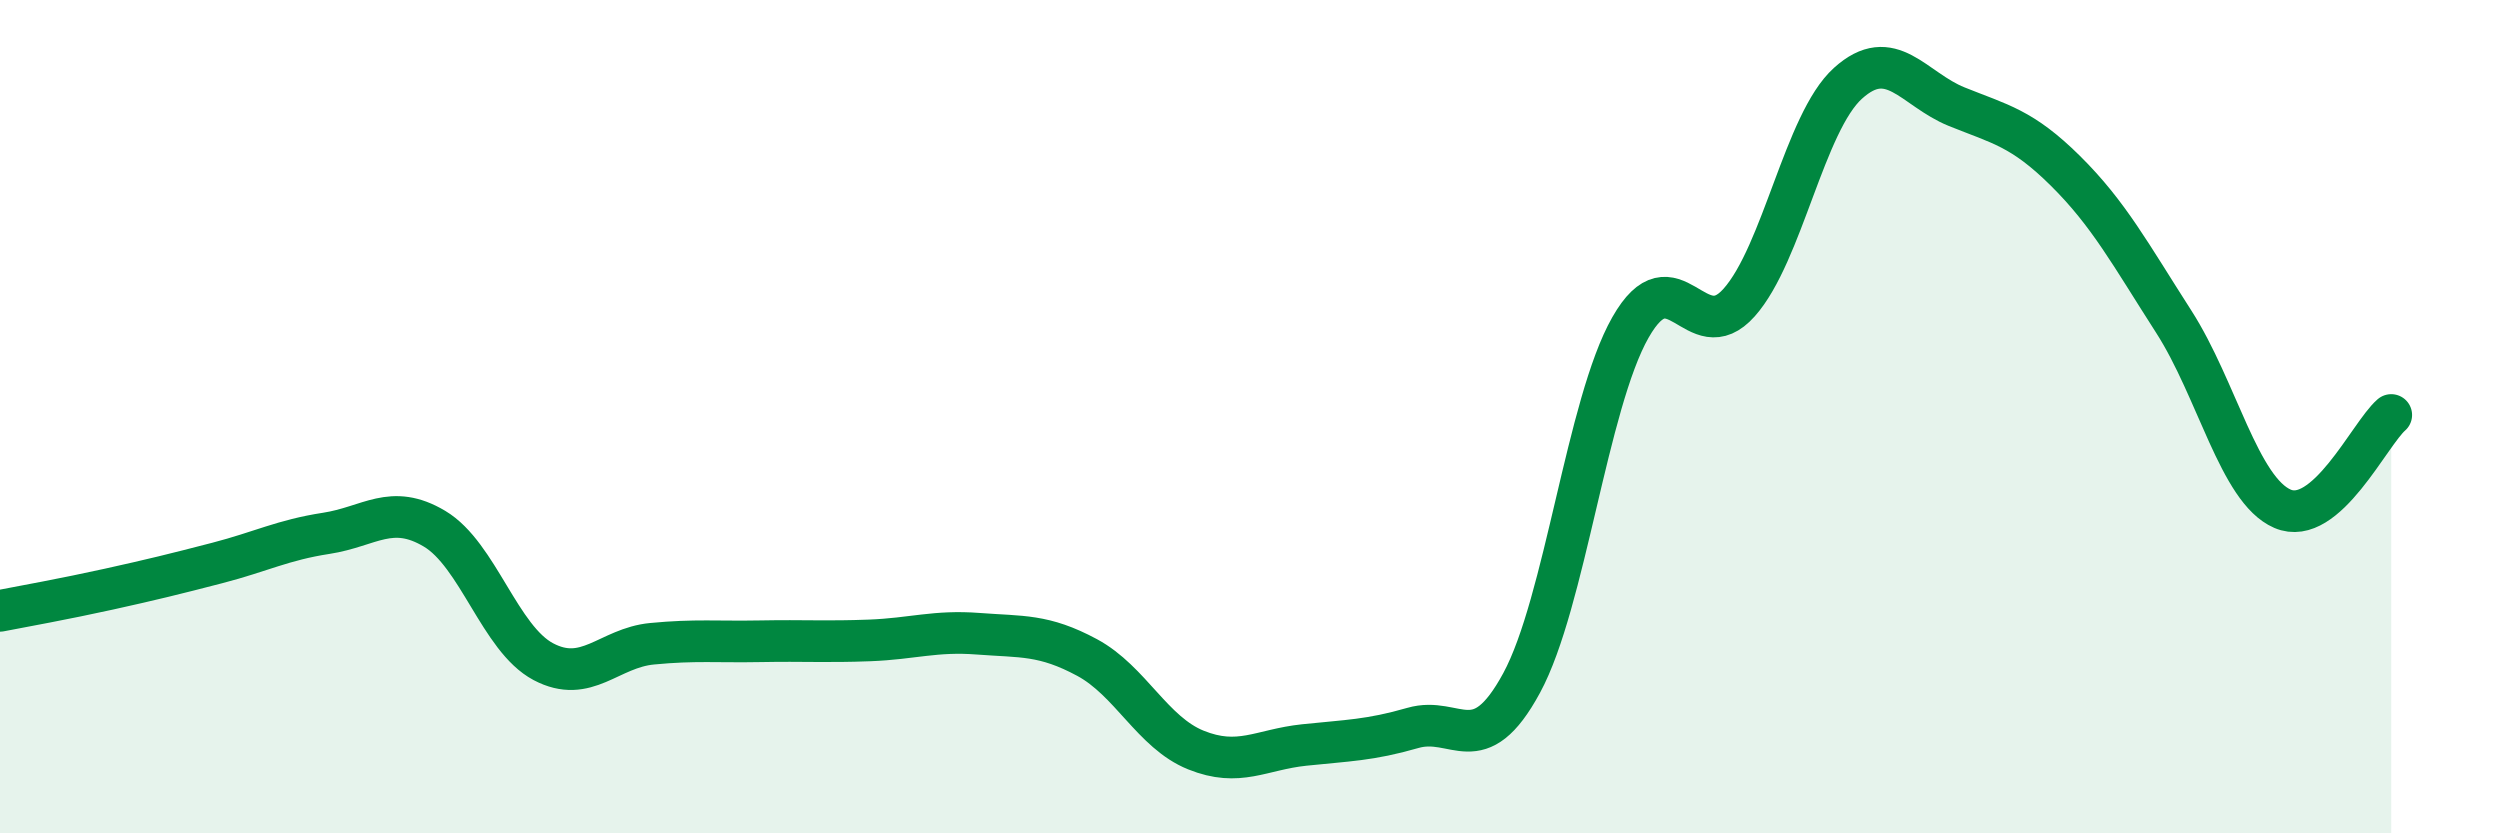 
    <svg width="60" height="20" viewBox="0 0 60 20" xmlns="http://www.w3.org/2000/svg">
      <path
        d="M 0,14.66 C 0.52,14.56 1.57,14.37 2.61,14.14 C 3.65,13.91 4.18,13.78 5.22,13.51 C 6.26,13.24 6.79,12.96 7.83,12.8 C 8.87,12.64 9.39,12.07 10.43,12.69 C 11.47,13.31 12,15.33 13.04,15.88 C 14.08,16.43 14.61,15.55 15.65,15.45 C 16.69,15.35 17.22,15.41 18.26,15.39 C 19.3,15.37 19.83,15.41 20.87,15.37 C 21.91,15.33 22.44,15.13 23.48,15.21 C 24.52,15.29 25.05,15.22 26.09,15.78 C 27.13,16.34 27.66,17.58 28.7,18 C 29.74,18.42 30.26,17.99 31.3,17.88 C 32.34,17.77 32.87,17.77 33.91,17.47 C 34.95,17.17 35.48,18.31 36.52,16.39 C 37.56,14.47 38.09,9.69 39.13,7.86 C 40.17,6.03 40.7,8.43 41.74,7.26 C 42.78,6.09 43.31,2.94 44.35,2 C 45.39,1.06 45.92,2.14 46.96,2.56 C 48,2.98 48.53,3.07 49.57,4.1 C 50.61,5.13 51.13,6.1 52.17,7.72 C 53.21,9.34 53.74,11.76 54.78,12.21 C 55.82,12.66 56.87,10.41 57.39,9.96L57.39 20L0 20Z"
        fill="#008740"
        opacity="0.1"
        stroke-linecap="round"
        stroke-linejoin="round"
      />
      <path
        d="M 0,14.66 C 0.52,14.56 1.57,14.37 2.61,14.14 C 3.65,13.91 4.18,13.78 5.22,13.51 C 6.26,13.24 6.79,12.96 7.83,12.8 C 8.87,12.64 9.39,12.07 10.43,12.69 C 11.47,13.31 12,15.33 13.04,15.88 C 14.08,16.43 14.61,15.55 15.65,15.45 C 16.69,15.35 17.22,15.41 18.26,15.39 C 19.3,15.37 19.83,15.41 20.87,15.37 C 21.91,15.33 22.44,15.13 23.48,15.21 C 24.52,15.29 25.05,15.22 26.09,15.78 C 27.13,16.34 27.66,17.58 28.7,18 C 29.74,18.42 30.26,17.99 31.3,17.88 C 32.34,17.77 32.87,17.77 33.91,17.47 C 34.95,17.17 35.48,18.31 36.52,16.39 C 37.56,14.47 38.09,9.69 39.13,7.86 C 40.17,6.03 40.7,8.43 41.74,7.26 C 42.78,6.09 43.31,2.94 44.35,2 C 45.39,1.06 45.92,2.14 46.96,2.56 C 48,2.98 48.53,3.07 49.57,4.1 C 50.61,5.13 51.13,6.1 52.17,7.72 C 53.21,9.34 53.74,11.76 54.78,12.21 C 55.82,12.66 56.87,10.41 57.39,9.96"
        stroke="#008740"
        stroke-width="1"
        fill="none"
        stroke-linecap="round"
        stroke-linejoin="round"
      />
    </svg>
  